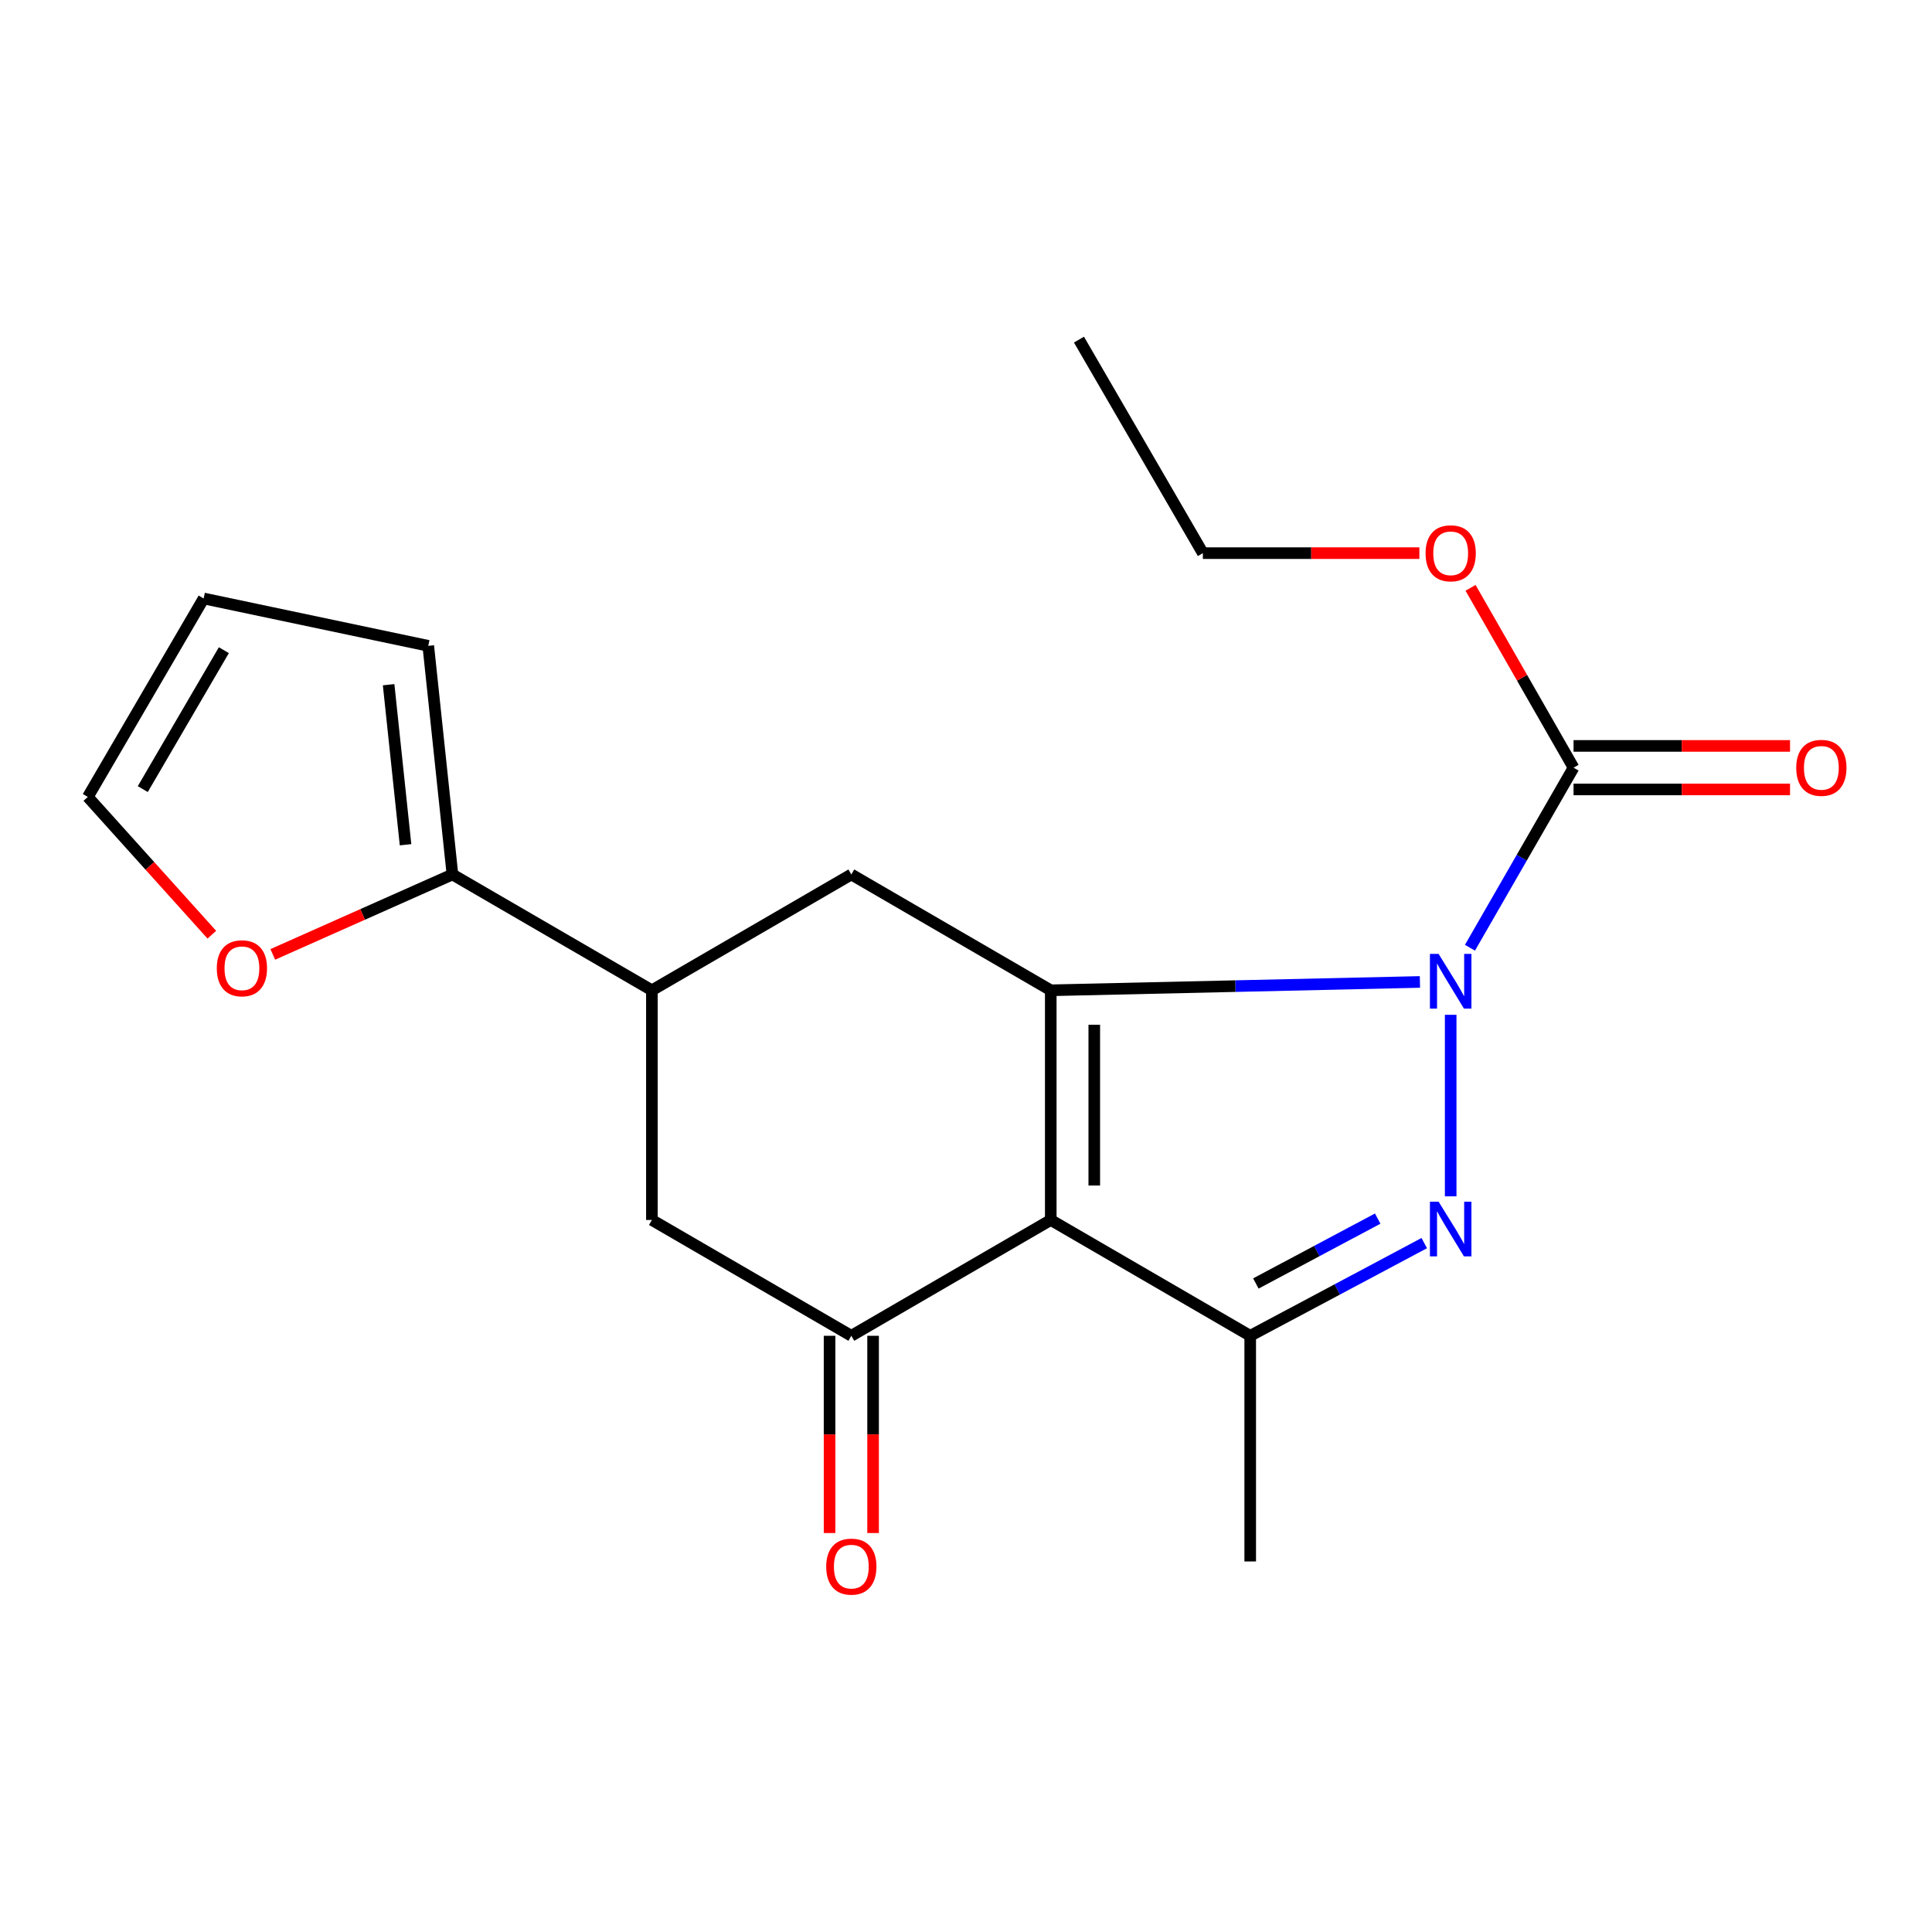 <?xml version='1.0' encoding='iso-8859-1'?>
<svg version='1.1' baseProfile='full'
              xmlns='http://www.w3.org/2000/svg'
                      xmlns:rdkit='http://www.rdkit.org/xml'
                      xmlns:xlink='http://www.w3.org/1999/xlink'
                  xml:space='preserve'
width='1000px' height='1000px' viewBox='0 0 1000 1000'>
<!-- END OF HEADER -->
<rect style='opacity:1.0;fill:#FFFFFF;stroke:none' width='1000' height='1000' x='0' y='0'> </rect>
<path class='bond-0' d='M 734.955,508.255 L 639.413,510.415' style='fill:none;fill-rule:evenodd;stroke:#0000FF;stroke-width:6px;stroke-linecap:butt;stroke-linejoin:miter;stroke-opacity:1' />
<path class='bond-0' d='M 639.413,510.415 L 543.871,512.575' style='fill:none;fill-rule:evenodd;stroke:#000000;stroke-width:6px;stroke-linecap:butt;stroke-linejoin:miter;stroke-opacity:1' />
<path class='bond-2' d='M 750.871,525.262 L 750.871,619.215' style='fill:none;fill-rule:evenodd;stroke:#0000FF;stroke-width:6px;stroke-linecap:butt;stroke-linejoin:miter;stroke-opacity:1' />
<path class='bond-5' d='M 760.851,490.547 L 787.658,443.949' style='fill:none;fill-rule:evenodd;stroke:#0000FF;stroke-width:6px;stroke-linecap:butt;stroke-linejoin:miter;stroke-opacity:1' />
<path class='bond-5' d='M 787.658,443.949 L 814.465,397.35' style='fill:none;fill-rule:evenodd;stroke:#000000;stroke-width:6px;stroke-linecap:butt;stroke-linejoin:miter;stroke-opacity:1' />
<path class='bond-1' d='M 543.871,512.575 L 543.871,631.455' style='fill:none;fill-rule:evenodd;stroke:#000000;stroke-width:6px;stroke-linecap:butt;stroke-linejoin:miter;stroke-opacity:1' />
<path class='bond-1' d='M 566.395,530.407 L 566.395,613.623' style='fill:none;fill-rule:evenodd;stroke:#000000;stroke-width:6px;stroke-linecap:butt;stroke-linejoin:miter;stroke-opacity:1' />
<path class='bond-6' d='M 543.871,512.575 L 440.646,452.623' style='fill:none;fill-rule:evenodd;stroke:#000000;stroke-width:6px;stroke-linecap:butt;stroke-linejoin:miter;stroke-opacity:1' />
<path class='bond-4' d='M 543.871,631.455 L 440.646,691.407' style='fill:none;fill-rule:evenodd;stroke:#000000;stroke-width:6px;stroke-linecap:butt;stroke-linejoin:miter;stroke-opacity:1' />
<path class='bond-20' d='M 543.871,631.455 L 647.108,691.407' style='fill:none;fill-rule:evenodd;stroke:#000000;stroke-width:6px;stroke-linecap:butt;stroke-linejoin:miter;stroke-opacity:1' />
<path class='bond-3' d='M 737.192,643.432 L 692.15,667.42' style='fill:none;fill-rule:evenodd;stroke:#0000FF;stroke-width:6px;stroke-linecap:butt;stroke-linejoin:miter;stroke-opacity:1' />
<path class='bond-3' d='M 692.15,667.42 L 647.108,691.407' style='fill:none;fill-rule:evenodd;stroke:#000000;stroke-width:6px;stroke-linecap:butt;stroke-linejoin:miter;stroke-opacity:1' />
<path class='bond-3' d='M 713.091,630.747 L 681.562,647.539' style='fill:none;fill-rule:evenodd;stroke:#0000FF;stroke-width:6px;stroke-linecap:butt;stroke-linejoin:miter;stroke-opacity:1' />
<path class='bond-3' d='M 681.562,647.539 L 650.033,664.33' style='fill:none;fill-rule:evenodd;stroke:#000000;stroke-width:6px;stroke-linecap:butt;stroke-linejoin:miter;stroke-opacity:1' />
<path class='bond-17' d='M 647.108,691.407 L 647.108,808.209' style='fill:none;fill-rule:evenodd;stroke:#000000;stroke-width:6px;stroke-linecap:butt;stroke-linejoin:miter;stroke-opacity:1' />
<path class='bond-11' d='M 429.384,691.407 L 429.384,742.451' style='fill:none;fill-rule:evenodd;stroke:#000000;stroke-width:6px;stroke-linecap:butt;stroke-linejoin:miter;stroke-opacity:1' />
<path class='bond-11' d='M 429.384,742.451 L 429.384,793.495' style='fill:none;fill-rule:evenodd;stroke:#FF0000;stroke-width:6px;stroke-linecap:butt;stroke-linejoin:miter;stroke-opacity:1' />
<path class='bond-11' d='M 451.909,691.407 L 451.909,742.451' style='fill:none;fill-rule:evenodd;stroke:#000000;stroke-width:6px;stroke-linecap:butt;stroke-linejoin:miter;stroke-opacity:1' />
<path class='bond-11' d='M 451.909,742.451 L 451.909,793.495' style='fill:none;fill-rule:evenodd;stroke:#FF0000;stroke-width:6px;stroke-linecap:butt;stroke-linejoin:miter;stroke-opacity:1' />
<path class='bond-21' d='M 440.646,691.407 L 337.422,631.455' style='fill:none;fill-rule:evenodd;stroke:#000000;stroke-width:6px;stroke-linecap:butt;stroke-linejoin:miter;stroke-opacity:1' />
<path class='bond-12' d='M 814.465,408.613 L 870.494,408.613' style='fill:none;fill-rule:evenodd;stroke:#000000;stroke-width:6px;stroke-linecap:butt;stroke-linejoin:miter;stroke-opacity:1' />
<path class='bond-12' d='M 870.494,408.613 L 926.523,408.613' style='fill:none;fill-rule:evenodd;stroke:#FF0000;stroke-width:6px;stroke-linecap:butt;stroke-linejoin:miter;stroke-opacity:1' />
<path class='bond-12' d='M 814.465,386.088 L 870.494,386.088' style='fill:none;fill-rule:evenodd;stroke:#000000;stroke-width:6px;stroke-linecap:butt;stroke-linejoin:miter;stroke-opacity:1' />
<path class='bond-12' d='M 870.494,386.088 L 926.523,386.088' style='fill:none;fill-rule:evenodd;stroke:#FF0000;stroke-width:6px;stroke-linecap:butt;stroke-linejoin:miter;stroke-opacity:1' />
<path class='bond-16' d='M 814.465,397.35 L 787.81,350.807' style='fill:none;fill-rule:evenodd;stroke:#000000;stroke-width:6px;stroke-linecap:butt;stroke-linejoin:miter;stroke-opacity:1' />
<path class='bond-16' d='M 787.81,350.807 L 761.156,304.264' style='fill:none;fill-rule:evenodd;stroke:#FF0000;stroke-width:6px;stroke-linecap:butt;stroke-linejoin:miter;stroke-opacity:1' />
<path class='bond-7' d='M 440.646,452.623 L 337.422,512.575' style='fill:none;fill-rule:evenodd;stroke:#000000;stroke-width:6px;stroke-linecap:butt;stroke-linejoin:miter;stroke-opacity:1' />
<path class='bond-8' d='M 337.422,512.575 L 234.185,452.623' style='fill:none;fill-rule:evenodd;stroke:#000000;stroke-width:6px;stroke-linecap:butt;stroke-linejoin:miter;stroke-opacity:1' />
<path class='bond-9' d='M 337.422,512.575 L 337.422,631.455' style='fill:none;fill-rule:evenodd;stroke:#000000;stroke-width:6px;stroke-linecap:butt;stroke-linejoin:miter;stroke-opacity:1' />
<path class='bond-10' d='M 234.185,452.623 L 187.691,473.307' style='fill:none;fill-rule:evenodd;stroke:#000000;stroke-width:6px;stroke-linecap:butt;stroke-linejoin:miter;stroke-opacity:1' />
<path class='bond-10' d='M 187.691,473.307 L 141.198,493.991' style='fill:none;fill-rule:evenodd;stroke:#FF0000;stroke-width:6px;stroke-linecap:butt;stroke-linejoin:miter;stroke-opacity:1' />
<path class='bond-13' d='M 234.185,452.623 L 221.671,334.282' style='fill:none;fill-rule:evenodd;stroke:#000000;stroke-width:6px;stroke-linecap:butt;stroke-linejoin:miter;stroke-opacity:1' />
<path class='bond-13' d='M 209.908,437.24 L 201.148,354.402' style='fill:none;fill-rule:evenodd;stroke:#000000;stroke-width:6px;stroke-linecap:butt;stroke-linejoin:miter;stroke-opacity:1' />
<path class='bond-14' d='M 109.643,483.8 L 77.549,448.146' style='fill:none;fill-rule:evenodd;stroke:#FF0000;stroke-width:6px;stroke-linecap:butt;stroke-linejoin:miter;stroke-opacity:1' />
<path class='bond-14' d='M 77.549,448.146 L 45.455,412.492' style='fill:none;fill-rule:evenodd;stroke:#000000;stroke-width:6px;stroke-linecap:butt;stroke-linejoin:miter;stroke-opacity:1' />
<path class='bond-15' d='M 221.671,334.282 L 105.407,309.768' style='fill:none;fill-rule:evenodd;stroke:#000000;stroke-width:6px;stroke-linecap:butt;stroke-linejoin:miter;stroke-opacity:1' />
<path class='bond-22' d='M 45.455,412.492 L 105.407,309.768' style='fill:none;fill-rule:evenodd;stroke:#000000;stroke-width:6px;stroke-linecap:butt;stroke-linejoin:miter;stroke-opacity:1' />
<path class='bond-22' d='M 73.901,408.437 L 115.868,336.53' style='fill:none;fill-rule:evenodd;stroke:#000000;stroke-width:6px;stroke-linecap:butt;stroke-linejoin:miter;stroke-opacity:1' />
<path class='bond-18' d='M 734.664,286.305 L 678.635,286.305' style='fill:none;fill-rule:evenodd;stroke:#FF0000;stroke-width:6px;stroke-linecap:butt;stroke-linejoin:miter;stroke-opacity:1' />
<path class='bond-18' d='M 678.635,286.305 L 622.606,286.305' style='fill:none;fill-rule:evenodd;stroke:#000000;stroke-width:6px;stroke-linecap:butt;stroke-linejoin:miter;stroke-opacity:1' />
<path class='bond-19' d='M 622.606,286.305 L 558.474,175.785' style='fill:none;fill-rule:evenodd;stroke:#000000;stroke-width:6px;stroke-linecap:butt;stroke-linejoin:miter;stroke-opacity:1' />
<path  class='atom-0' d='M 744.611 493.735
L 753.891 508.735
Q 754.811 510.215, 756.291 512.895
Q 757.771 515.575, 757.851 515.735
L 757.851 493.735
L 761.611 493.735
L 761.611 522.055
L 757.731 522.055
L 747.771 505.655
Q 746.611 503.735, 745.371 501.535
Q 744.171 499.335, 743.811 498.655
L 743.811 522.055
L 740.131 522.055
L 740.131 493.735
L 744.611 493.735
' fill='#0000FF'/>
<path  class='atom-3' d='M 744.611 621.987
L 753.891 636.987
Q 754.811 638.467, 756.291 641.147
Q 757.771 643.827, 757.851 643.987
L 757.851 621.987
L 761.611 621.987
L 761.611 650.307
L 757.731 650.307
L 747.771 633.907
Q 746.611 631.987, 745.371 629.787
Q 744.171 627.587, 743.811 626.907
L 743.811 650.307
L 740.131 650.307
L 740.131 621.987
L 744.611 621.987
' fill='#0000FF'/>
<path  class='atom-11' d='M 112.216 501.181
Q 112.216 494.381, 115.576 490.581
Q 118.936 486.781, 125.216 486.781
Q 131.496 486.781, 134.856 490.581
Q 138.216 494.381, 138.216 501.181
Q 138.216 508.061, 134.816 511.981
Q 131.416 515.861, 125.216 515.861
Q 118.976 515.861, 115.576 511.981
Q 112.216 508.101, 112.216 501.181
M 125.216 512.661
Q 129.536 512.661, 131.856 509.781
Q 134.216 506.861, 134.216 501.181
Q 134.216 495.621, 131.856 492.821
Q 129.536 489.981, 125.216 489.981
Q 120.896 489.981, 118.536 492.781
Q 116.216 495.581, 116.216 501.181
Q 116.216 506.901, 118.536 509.781
Q 120.896 512.661, 125.216 512.661
' fill='#FF0000'/>
<path  class='atom-12' d='M 427.646 810.879
Q 427.646 804.079, 431.006 800.279
Q 434.366 796.479, 440.646 796.479
Q 446.926 796.479, 450.286 800.279
Q 453.646 804.079, 453.646 810.879
Q 453.646 817.759, 450.246 821.679
Q 446.846 825.559, 440.646 825.559
Q 434.406 825.559, 431.006 821.679
Q 427.646 817.799, 427.646 810.879
M 440.646 822.359
Q 444.966 822.359, 447.286 819.479
Q 449.646 816.559, 449.646 810.879
Q 449.646 805.319, 447.286 802.519
Q 444.966 799.679, 440.646 799.679
Q 436.326 799.679, 433.966 802.479
Q 431.646 805.279, 431.646 810.879
Q 431.646 816.599, 433.966 819.479
Q 436.326 822.359, 440.646 822.359
' fill='#FF0000'/>
<path  class='atom-13' d='M 929.729 397.43
Q 929.729 390.63, 933.089 386.83
Q 936.449 383.03, 942.729 383.03
Q 949.009 383.03, 952.369 386.83
Q 955.729 390.63, 955.729 397.43
Q 955.729 404.31, 952.329 408.23
Q 948.929 412.11, 942.729 412.11
Q 936.489 412.11, 933.089 408.23
Q 929.729 404.35, 929.729 397.43
M 942.729 408.91
Q 947.049 408.91, 949.369 406.03
Q 951.729 403.11, 951.729 397.43
Q 951.729 391.87, 949.369 389.07
Q 947.049 386.23, 942.729 386.23
Q 938.409 386.23, 936.049 389.03
Q 933.729 391.83, 933.729 397.43
Q 933.729 403.15, 936.049 406.03
Q 938.409 408.91, 942.729 408.91
' fill='#FF0000'/>
<path  class='atom-17' d='M 737.871 286.385
Q 737.871 279.585, 741.231 275.785
Q 744.591 271.985, 750.871 271.985
Q 757.151 271.985, 760.511 275.785
Q 763.871 279.585, 763.871 286.385
Q 763.871 293.265, 760.471 297.185
Q 757.071 301.065, 750.871 301.065
Q 744.631 301.065, 741.231 297.185
Q 737.871 293.305, 737.871 286.385
M 750.871 297.865
Q 755.191 297.865, 757.511 294.985
Q 759.871 292.065, 759.871 286.385
Q 759.871 280.825, 757.511 278.025
Q 755.191 275.185, 750.871 275.185
Q 746.551 275.185, 744.191 277.985
Q 741.871 280.785, 741.871 286.385
Q 741.871 292.105, 744.191 294.985
Q 746.551 297.865, 750.871 297.865
' fill='#FF0000'/>
</svg>
